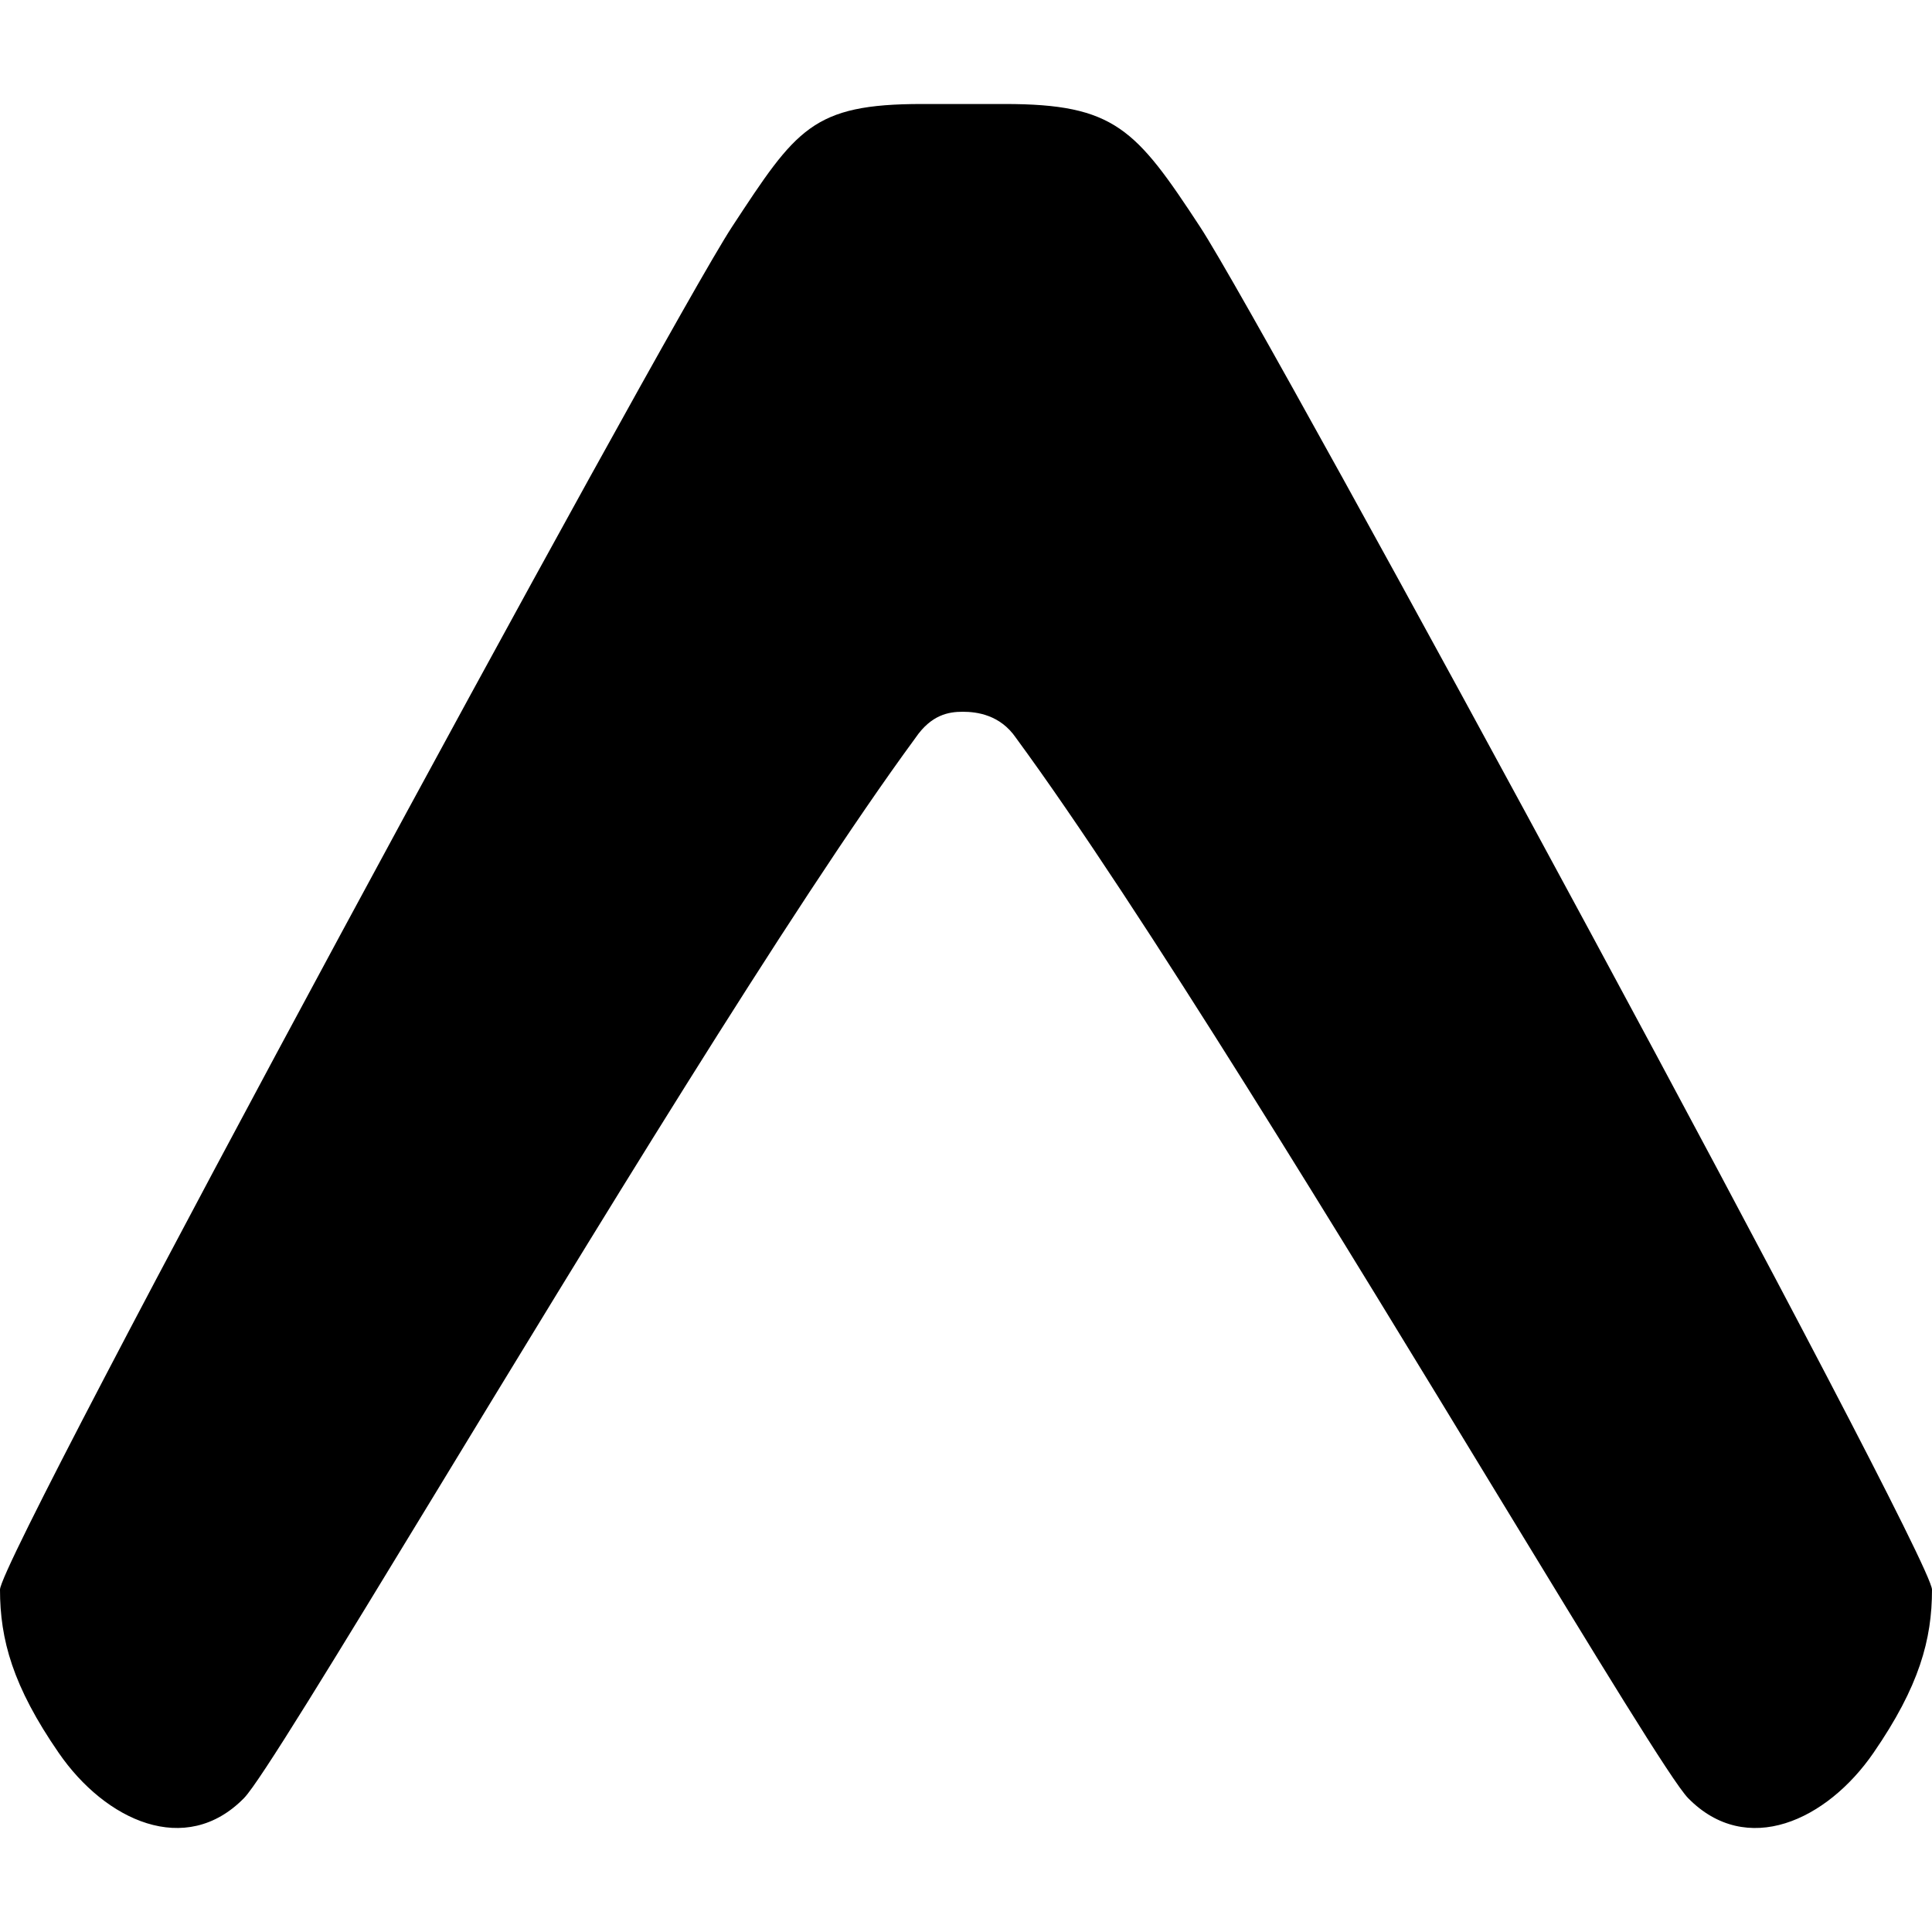 <svg xmlns="http://www.w3.org/2000/svg" viewBox="0 0 128 128"><path d="M60.654 48.883c1.051-1.534 2.197-1.727 3.127-1.727s2.475.193 3.527 1.727C75.556 60.12 89.173 82.512 99.22 99.035c6.555 10.767 11.586 19.043 12.622 20.095 3.874 3.952 9.189 1.489 12.278-2.995 3.039-4.412 3.88-7.512 3.88-10.817 0-2.253-44.052-83.515-48.486-90.28C75.25 8.534 73.856 6.89 66.56 6.89h-5.469c-7.28 0-8.331 1.644-12.599 8.148C44.058 21.803 0 103.065 0 105.313c0 3.31.847 6.41 3.892 10.822 3.088 4.484 8.403 6.947 12.278 2.99 1.03-1.053 6.061-9.323 12.615-20.095 10.047-16.518 23.62-38.91 31.874-50.153z"/></svg>
